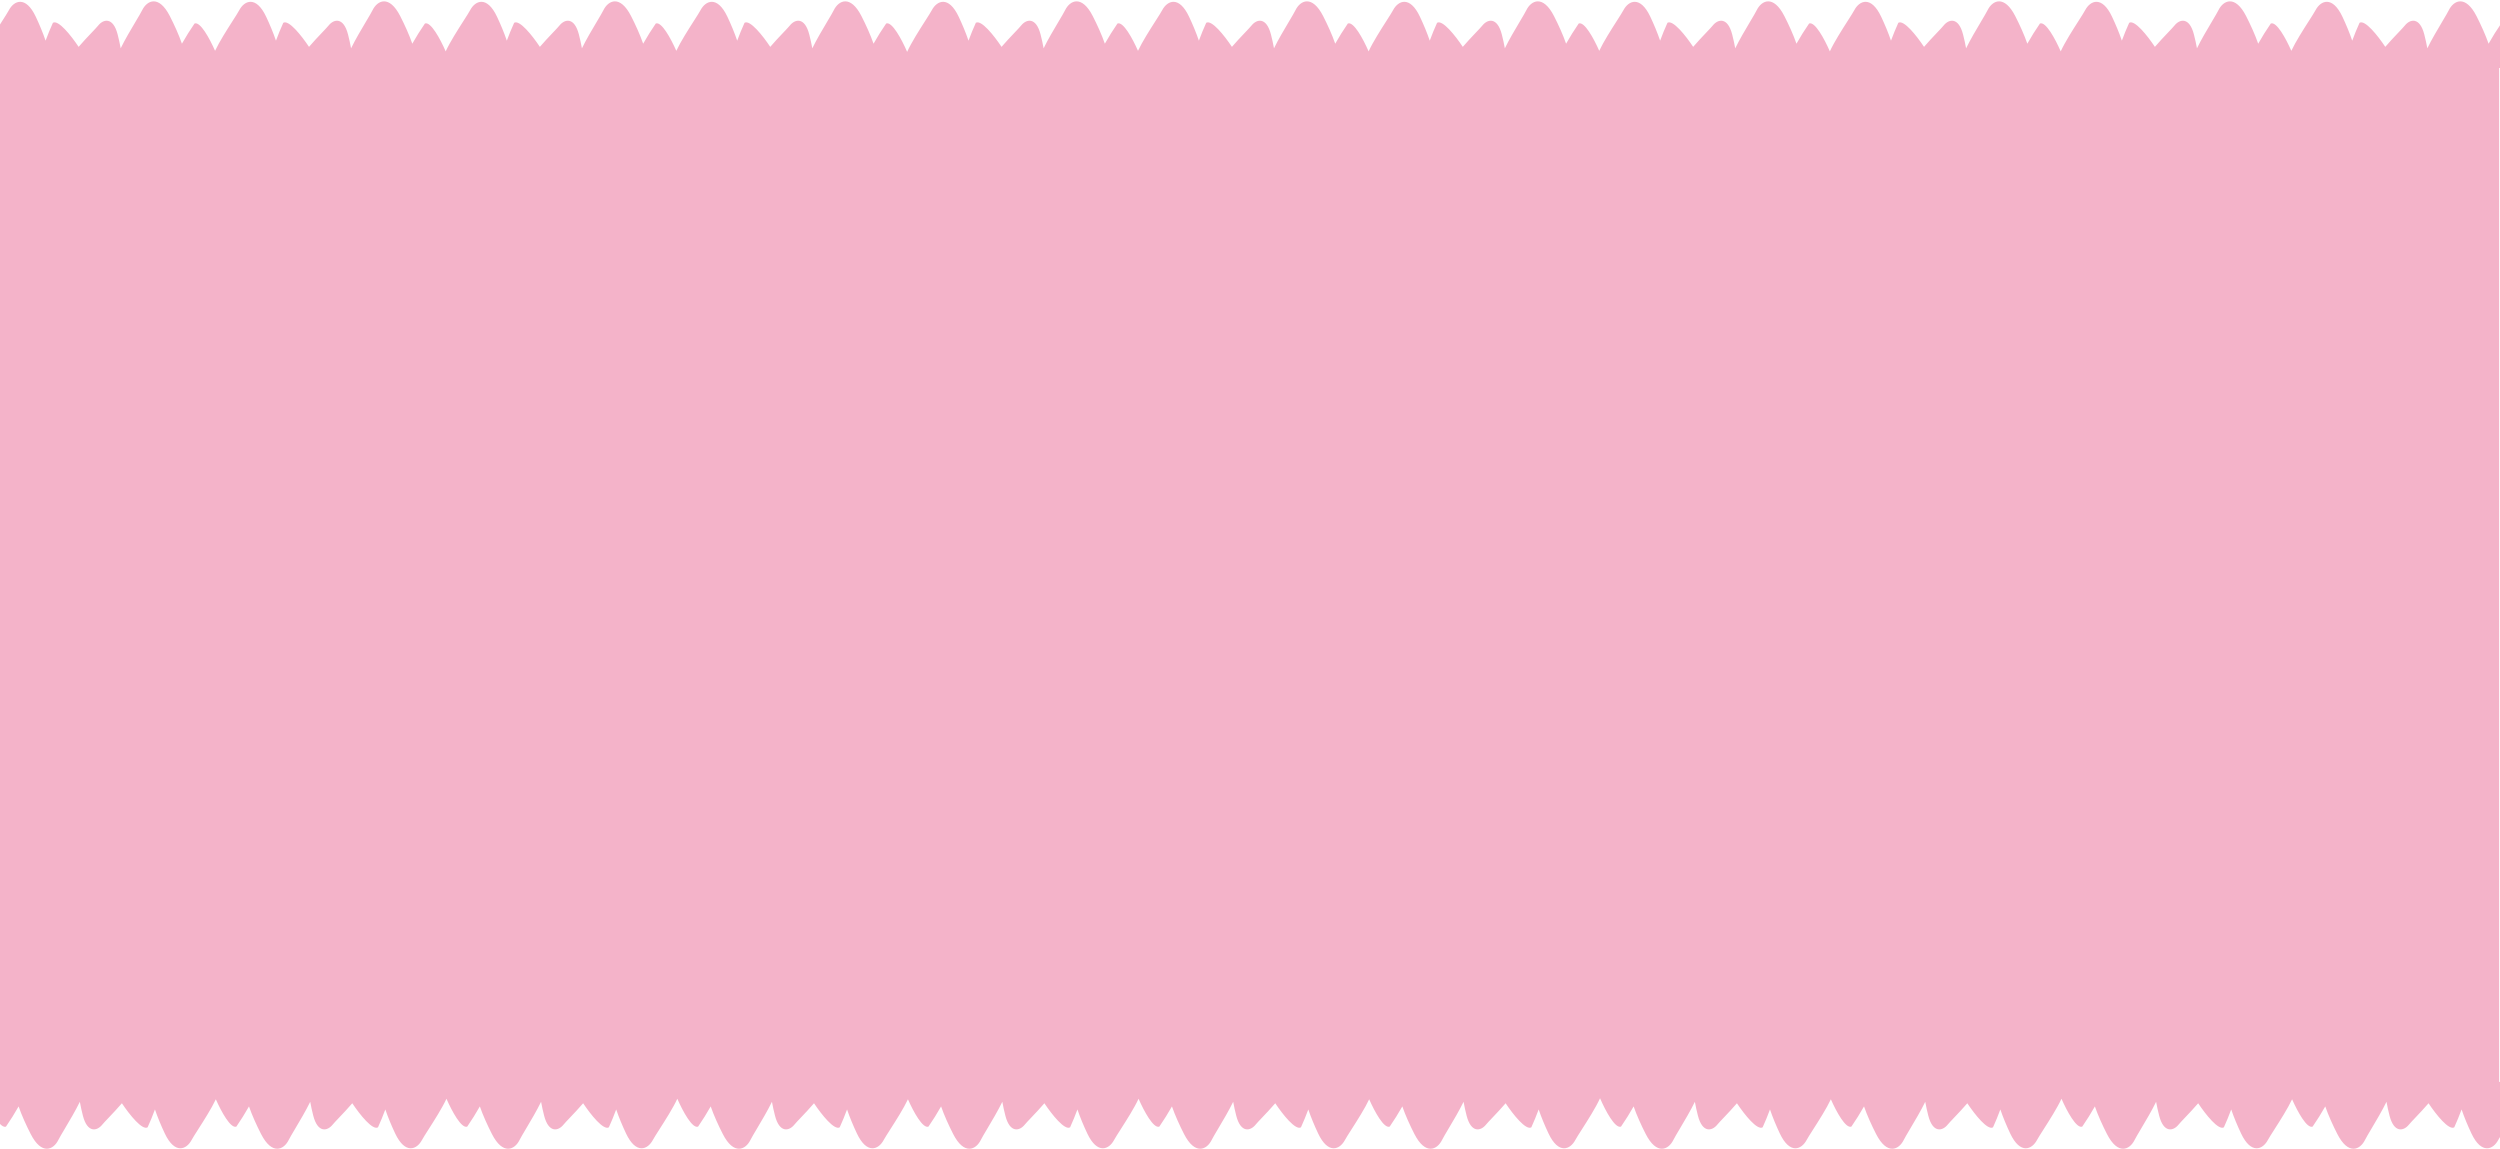 <?xml version="1.0" encoding="UTF-8"?> <svg xmlns="http://www.w3.org/2000/svg" width="1440" height="662" viewBox="0 0 1440 662" fill="none"> <path fill-rule="evenodd" clip-rule="evenodd" d="M1439.51 39.163C1449.13 39.699 1456.31 39.602 1454.61 34.572C1452.62 28.664 1444.9 11.88 1440.69 13.54C1438.09 17.306 1435.66 21.186 1433.42 25.17C1431.64 20.044 1429.03 14.313 1426.48 9.305C1420.11 -3.183 1413.3 0.214 1410.51 5.883C1409.88 7.165 1408.51 9.48 1406.82 12.308L1406.82 12.31L1406.82 12.319L1406.82 12.322L1406.81 12.325C1404.1 16.891 1400.59 22.789 1398.14 27.839C1397.66 25.148 1397.05 22.399 1396.4 19.863C1393.77 9.639 1388.21 10.965 1385.23 14.661C1384.56 15.501 1383.15 16.981 1381.43 18.79L1381.43 18.791C1379.15 21.188 1376.32 24.163 1373.92 26.989C1369.51 20.38 1362.2 11.217 1359.1 13.129C1357.57 16.509 1356.16 19.944 1354.88 23.427C1353.35 18.874 1351.28 13.97 1349.23 9.622C1343.41 -2.72 1336.68 0.379 1333.78 5.815C1333.13 7.043 1331.72 9.251 1329.99 11.948L1329.98 11.959L1329.98 11.961C1326.7 17.092 1322.29 23.99 1319.81 29.28C1316.63 22.057 1311.26 12.252 1307.99 13.54C1305.39 17.306 1302.97 21.186 1300.72 25.17C1298.95 20.044 1296.33 14.313 1293.78 9.305C1287.41 -3.183 1280.6 0.214 1277.82 5.883C1277.19 7.165 1275.81 9.48 1274.13 12.308L1274.13 12.31C1271.41 16.878 1267.9 22.784 1265.45 27.839C1264.97 25.148 1264.35 22.399 1263.7 19.863C1261.08 9.639 1255.52 10.965 1252.54 14.661C1251.86 15.501 1250.45 16.981 1248.73 18.79L1248.73 18.794L1248.73 18.794C1246.45 21.191 1243.63 24.165 1241.22 26.989C1236.81 20.381 1229.5 11.217 1226.41 13.129C1224.87 16.509 1223.46 19.944 1222.19 23.427C1220.65 18.874 1218.58 13.97 1216.53 9.622C1210.71 -2.72 1203.98 0.379 1201.08 5.815C1200.43 7.043 1199.02 9.251 1197.29 11.948L1197.29 11.959L1197.29 11.961C1193.94 17.194 1189.42 24.263 1186.97 29.591C1183.81 22.343 1178.33 12.234 1175.01 13.54C1172.42 17.306 1169.99 21.186 1167.74 25.17C1165.97 20.044 1163.36 14.313 1160.8 9.305C1154.43 -3.183 1147.63 0.214 1144.84 5.883C1144.21 7.164 1142.83 9.479 1141.15 12.306L1141.15 12.309C1138.43 16.877 1134.92 22.783 1132.47 27.839C1131.99 25.148 1131.37 22.399 1130.72 19.863C1128.1 9.639 1122.54 10.965 1119.56 14.661C1118.88 15.501 1117.48 16.981 1115.76 18.79L1115.76 18.791C1113.48 21.188 1110.65 24.163 1108.24 26.989C1103.83 20.38 1096.53 11.217 1093.43 13.129C1091.9 16.509 1090.49 19.944 1089.21 23.427C1087.68 18.874 1085.6 13.97 1083.55 9.622C1077.73 -2.72 1071 0.379 1068.11 5.815C1067.45 7.045 1066.04 9.258 1064.31 11.961L1064.31 11.962C1060.96 17.195 1056.45 24.263 1053.99 29.591C1050.83 22.343 1045.35 12.234 1042.04 13.54C1039.44 17.306 1037.01 21.187 1034.76 25.17C1032.99 20.044 1030.38 14.313 1027.82 9.305C1021.45 -3.183 1014.65 0.214 1011.86 5.883C1011.23 7.164 1009.86 9.478 1008.17 12.305L1008.17 12.307L1008.17 12.309C1005.46 16.877 1001.94 22.783 999.493 27.839C999.012 25.148 998.395 22.399 997.744 19.863C995.121 9.639 989.562 10.965 986.581 14.661C985.905 15.501 984.497 16.981 982.777 18.791C980.499 21.188 977.671 24.163 975.267 26.989C970.857 20.38 963.548 11.217 960.452 13.129C958.917 16.509 957.509 19.944 956.23 23.427C954.698 18.874 952.626 13.97 950.575 9.622C944.753 -2.72 938.023 0.379 935.129 5.815C934.474 7.045 933.06 9.257 931.332 11.959L931.331 11.961L931.331 11.961C928.051 17.093 923.642 23.99 921.158 29.28C917.981 22.057 912.609 12.252 909.339 13.54C906.742 17.306 904.315 21.186 902.067 25.17C900.296 20.044 897.681 14.313 895.127 9.305C888.757 -3.183 881.952 0.214 879.166 5.883C878.536 7.165 877.159 9.479 875.477 12.307L875.476 12.308L875.474 12.312C872.757 16.879 869.245 22.784 866.796 27.839C866.315 25.148 865.699 22.399 865.048 19.863C862.425 9.639 856.866 10.965 853.885 14.661C853.208 15.501 851.801 16.981 850.081 18.791L850.081 18.791C847.802 21.188 844.974 24.163 842.57 26.989C838.16 20.381 830.851 11.217 827.755 13.129C826.221 16.509 824.812 19.944 823.533 23.427C822.001 18.874 819.93 13.97 817.879 9.622C812.057 -2.72 805.327 0.379 802.432 5.815C801.777 7.044 800.364 9.255 798.638 11.955L798.636 11.959L798.634 11.961C795.289 17.194 790.771 24.263 788.317 29.592C785.159 22.343 779.678 12.234 776.362 13.54C773.764 17.306 771.337 21.186 769.089 25.17C767.318 20.044 764.703 14.313 762.149 9.305C755.779 -3.183 748.974 0.214 746.188 5.883C745.558 7.164 744.182 9.478 742.5 12.305L742.499 12.307L742.498 12.309C739.781 16.877 736.267 22.783 733.818 27.839C733.338 25.148 732.721 22.399 732.07 19.863C729.447 9.639 723.888 10.965 720.907 14.661C720.23 15.501 718.823 16.981 717.103 18.791L717.103 18.791C714.824 21.188 711.997 24.163 709.592 26.989C705.182 20.381 697.874 11.217 694.777 13.129C693.243 16.509 691.835 19.944 690.555 23.427C689.024 18.874 686.952 13.97 684.901 9.622C679.079 -2.72 672.349 0.379 669.454 5.815C668.799 7.044 667.386 9.255 665.66 11.955L665.658 11.959L665.656 11.961C662.376 17.093 657.967 23.99 655.484 29.28C652.306 22.057 646.934 12.252 643.665 13.54C641.067 17.306 638.641 21.186 636.392 25.17C634.621 20.044 632.007 14.313 629.453 9.305C623.082 -3.183 616.278 0.214 613.492 5.883C612.862 7.164 611.485 9.478 609.803 12.306L609.802 12.307L609.801 12.309C607.084 16.877 603.571 22.783 601.121 27.839C600.641 25.148 600.024 22.399 599.373 19.863C596.75 9.639 591.191 10.965 588.21 14.661C587.533 15.501 586.126 16.981 584.406 18.791C582.127 21.188 579.3 24.163 576.896 26.989C572.485 20.38 565.177 11.217 562.081 13.129C560.546 16.509 559.138 19.944 557.859 23.427C556.327 18.874 554.255 13.97 552.204 9.622C546.382 -2.72 539.652 0.379 536.758 5.815C536.103 7.045 534.688 9.257 532.961 11.959L532.96 11.961L532.96 11.961L532.958 11.963L532.957 11.966C529.551 17.293 524.932 24.521 522.511 29.879C519.374 22.614 513.792 12.216 510.431 13.54C507.833 17.306 505.407 21.186 503.159 25.17C501.388 20.044 498.773 14.313 496.219 9.305C489.848 -3.183 483.044 0.214 480.258 5.883C479.628 7.165 478.25 9.48 476.568 12.309L476.567 12.31L476.566 12.312C473.849 16.879 470.336 22.784 467.888 27.839C467.407 25.148 466.791 22.399 466.14 19.863C463.517 9.639 457.958 10.965 454.977 14.661C454.3 15.501 452.893 16.981 451.173 18.791C448.894 21.188 446.066 24.163 443.662 26.989C439.252 20.38 431.943 11.217 428.847 13.129C427.313 16.509 425.904 19.944 424.625 23.427C423.093 18.874 421.022 13.97 418.971 9.622C413.149 -2.72 406.419 0.379 403.524 5.815C402.869 7.045 401.455 9.257 399.727 11.96L399.727 11.96L399.726 11.961L399.726 11.961C396.446 17.093 392.037 23.99 389.554 29.28C386.376 22.057 381.004 12.252 377.735 13.54C375.137 17.306 372.71 21.186 370.462 25.17C368.691 20.044 366.077 14.313 363.522 9.305C357.152 -3.183 350.347 0.214 347.561 5.883C346.931 7.165 345.554 9.48 343.871 12.309L343.871 12.309C341.154 16.877 337.64 22.783 335.191 27.839C334.711 25.148 334.094 22.399 333.443 19.863C330.82 9.639 325.261 10.965 322.28 14.661C321.604 15.5 320.199 16.979 318.481 18.786L318.481 18.786L318.479 18.788L318.479 18.788L318.477 18.79L318.476 18.791L318.475 18.792C316.197 21.189 313.369 24.163 310.966 26.989C306.555 20.381 299.247 11.217 296.151 13.129C294.616 16.509 293.208 19.944 291.929 23.427C290.397 18.874 288.325 13.97 286.274 9.622C280.452 -2.72 273.722 0.379 270.827 5.815C270.172 7.045 268.758 9.257 267.031 11.959L267.031 11.96L267.03 11.96L267.03 11.961L267.03 11.961C263.685 17.194 259.166 24.263 256.712 29.591C253.554 22.343 248.073 12.234 244.757 13.54C242.159 17.306 239.732 21.186 237.484 25.17C235.713 20.044 233.099 14.313 230.544 9.305C224.174 -3.183 217.37 0.214 214.584 5.883C213.953 7.165 212.576 9.48 210.894 12.308L210.893 12.309L210.893 12.309C208.176 16.877 204.663 22.783 202.213 27.839C201.733 25.148 201.116 22.399 200.465 19.863C197.842 9.639 192.283 10.965 189.302 14.661C188.625 15.501 187.218 16.981 185.498 18.791C183.22 21.188 180.392 24.163 177.988 26.989C173.577 20.38 166.269 11.217 163.173 13.129C161.638 16.509 160.23 19.944 158.951 23.427C157.419 18.874 155.347 13.97 153.296 9.622C147.474 -2.72 140.744 0.379 137.849 5.815C137.194 7.045 135.78 9.258 134.052 11.961C130.772 17.093 126.363 23.99 123.879 29.28C120.702 22.057 115.33 12.252 112.06 13.54C109.462 17.306 107.036 21.186 104.788 25.17C103.016 20.044 100.402 14.313 97.848 9.305C91.477 -3.183 84.673 0.214 81.887 5.883C81.257 7.165 79.88 9.479 78.198 12.307L78.197 12.308L78.197 12.309L78.197 12.309L78.197 12.309C75.479 16.877 71.966 22.783 69.517 27.838C69.036 25.148 68.419 22.399 67.769 19.863C65.146 9.639 59.587 10.965 56.606 14.661C55.929 15.501 54.522 16.981 52.802 18.791L52.802 18.791L52.802 18.791C50.523 21.188 47.695 24.163 45.291 26.989C40.881 20.381 33.572 11.217 30.476 13.129C28.942 16.509 27.533 19.944 26.254 23.427C24.722 18.874 22.651 13.97 20.6 9.622C14.778 -2.72 8.048 0.379 5.153 5.815C4.498 7.045 3.083 9.258 1.355 11.961L1.355 11.961L1.355 11.961C-4.551 21.2 -14.116 36.164 -9.515 37.163C-6.526 37.805 -3.517 38.33 -0.494 38.739V623.097C-7.38 622.977 -11.856 623.809 -10.477 627.894C-8.483 633.802 -0.771 650.587 3.445 648.927C6.043 645.16 8.47 641.28 10.718 637.296C12.489 642.423 15.103 648.153 17.658 653.161C24.028 665.649 30.833 662.252 33.619 656.584C34.249 655.302 35.626 652.986 37.309 650.158L37.31 650.156L37.315 650.147L37.317 650.145C40.033 645.579 43.542 639.679 45.989 634.628C46.469 637.319 47.086 640.067 47.737 642.604C50.36 652.828 55.919 651.501 58.9 647.805C59.577 646.966 60.984 645.485 62.703 643.677L62.704 643.676C64.983 641.278 67.81 638.303 70.214 635.478C74.625 642.086 81.933 651.249 85.029 649.337C86.564 645.957 87.972 642.522 89.251 639.039C90.783 643.593 92.855 648.496 94.906 652.844C100.728 665.186 107.458 662.087 110.353 656.651C111.008 655.422 112.421 653.21 114.148 650.508L114.15 650.505C117.43 645.374 121.839 638.476 124.323 633.186C127.501 640.409 132.873 650.214 136.142 648.927C138.74 645.16 141.166 641.28 143.415 637.296C145.186 642.423 147.8 648.154 150.354 653.161C156.725 665.649 163.529 662.252 166.315 656.584C166.945 655.302 168.322 652.986 170.005 650.158L170.006 650.156C172.723 645.588 176.236 639.683 178.685 634.628C179.166 637.319 179.783 640.067 180.433 642.604C183.056 652.828 188.616 651.501 191.596 647.805C192.273 646.966 193.68 645.485 195.4 643.676L195.403 643.673L195.404 643.672C197.682 641.275 200.508 638.302 202.911 635.478C207.321 642.086 214.63 651.249 217.726 649.337C219.26 645.957 220.669 642.522 221.948 639.039C223.48 643.593 225.551 648.496 227.603 652.844C233.425 665.186 240.155 662.087 243.049 656.651C243.703 655.423 245.115 653.215 246.839 650.518L246.846 650.507L246.847 650.506C250.192 645.273 254.711 638.203 257.165 632.875C260.323 640.123 265.803 650.233 269.12 648.927C271.717 645.161 274.144 641.28 276.392 637.296C278.163 642.423 280.778 648.154 283.332 653.161C289.702 665.649 296.507 662.252 299.293 656.584C299.923 655.302 301.3 652.987 302.982 650.16L302.983 650.157C305.701 645.59 309.214 639.683 311.663 634.628C312.144 637.319 312.76 640.067 313.411 642.604C316.034 652.828 321.593 651.501 324.574 647.805C325.251 646.966 326.658 645.485 328.378 643.677L328.378 643.676C330.657 641.278 333.485 638.303 335.889 635.478C340.299 642.086 347.608 651.249 350.704 649.337C352.238 645.957 353.647 642.522 354.926 639.039C356.458 643.593 358.529 648.496 360.58 652.844C366.402 665.186 373.132 662.087 376.027 656.652C376.682 655.421 378.097 653.208 379.825 650.505L379.825 650.504C383.17 645.271 387.688 638.203 390.142 632.875C393.3 640.124 398.781 650.233 402.097 648.927C404.695 645.161 407.122 641.28 409.37 637.296C411.141 642.423 413.755 648.154 416.31 653.161C422.68 665.649 429.485 662.252 432.271 656.584C432.901 655.302 434.277 652.988 435.959 650.161L435.96 650.159L435.961 650.158C438.678 645.59 442.192 639.683 444.641 634.628C445.121 637.319 445.738 640.067 446.389 642.604C449.012 652.828 454.571 651.501 457.552 647.805C458.229 646.966 459.636 645.485 461.356 643.676L461.358 643.674C463.636 641.276 466.463 638.302 468.867 635.478C473.277 642.086 480.585 651.249 483.681 649.337C485.216 645.957 486.624 642.522 487.903 639.039C489.435 643.593 491.507 648.496 493.558 652.844C499.38 665.186 506.11 662.087 509.005 656.652C509.66 655.422 511.074 653.21 512.801 650.508L512.802 650.505C516.083 645.374 520.491 638.476 522.975 633.186C526.153 640.409 531.525 650.214 534.794 648.927C537.392 645.161 539.818 641.28 542.066 637.296C543.838 642.423 546.452 648.154 549.006 653.161C555.377 665.649 562.181 662.252 564.967 656.584C565.597 655.302 566.974 652.987 568.657 650.159L568.657 650.158L568.659 650.155C571.376 645.587 574.889 639.682 577.337 634.628C577.818 637.319 578.435 640.067 579.085 642.604C581.708 652.828 587.268 651.501 590.248 647.805C590.925 646.966 592.332 645.485 594.052 643.676L594.052 643.676L594.053 643.675C596.331 641.278 599.159 638.303 601.563 635.478C605.973 642.086 613.282 651.249 616.378 649.337C617.912 645.957 619.321 642.522 620.6 639.039C622.132 643.593 624.203 648.496 626.255 652.844C632.077 665.186 638.807 662.087 641.701 656.652C642.356 655.422 643.769 653.212 645.495 650.511L645.497 650.508L645.499 650.505C648.844 645.272 653.363 638.203 655.817 632.875C658.975 640.123 664.455 650.233 667.772 648.927C670.37 645.161 672.796 641.28 675.044 637.296C676.816 642.423 679.43 648.154 681.984 653.161C688.355 665.649 695.159 662.252 697.945 656.584C698.575 655.302 699.952 652.988 701.633 650.161L701.634 650.159L701.635 650.158L701.636 650.157L701.64 650.15C704.356 645.583 707.867 639.681 710.315 634.628C710.796 637.319 711.413 640.067 712.063 642.604C714.686 652.828 720.246 651.501 723.226 647.805C723.903 646.966 725.31 645.485 727.03 643.676L727.031 643.675C729.309 641.278 732.137 638.303 734.541 635.478C738.951 642.086 746.26 651.249 749.356 649.337C750.89 645.957 752.299 642.522 753.578 639.039C755.11 643.593 757.181 648.496 759.232 652.844C765.055 665.186 771.784 662.087 774.679 656.652C775.333 655.424 776.743 653.218 778.466 650.523L778.471 650.514L778.473 650.511L778.475 650.508L778.477 650.505C781.757 645.374 786.166 638.476 788.65 633.186C791.827 640.409 797.199 650.214 800.468 648.927C803.066 645.161 805.493 641.28 807.741 637.296C809.512 642.423 812.126 648.154 814.681 653.161C821.051 665.649 827.856 662.252 830.642 656.584C831.272 655.302 832.648 652.988 834.33 650.161L834.331 650.159L834.332 650.158L834.332 650.157L834.336 650.15C837.053 645.583 840.564 639.681 843.012 634.628C843.492 637.319 844.109 640.067 844.76 642.604C847.383 652.828 852.942 651.501 855.923 647.805C856.6 646.966 858.007 645.485 859.727 643.676C862.006 641.278 864.833 638.303 867.238 635.478C871.648 642.086 878.956 651.249 882.052 649.337C883.587 645.957 884.995 642.522 886.275 639.039C887.806 643.593 889.878 648.496 891.929 652.844C897.751 665.186 904.481 662.087 907.376 656.652C908.031 655.422 909.445 653.21 911.172 650.508L911.173 650.506L911.174 650.505L911.175 650.503L911.177 650.5C914.582 645.173 919.202 637.945 921.622 632.587C924.759 639.853 930.341 650.25 933.702 648.927C936.3 645.161 938.726 641.28 940.975 637.296C942.746 642.423 945.36 648.154 947.914 653.161C954.285 665.649 961.089 662.252 963.875 656.584C964.505 655.302 965.883 652.987 967.565 650.159L967.565 650.158L967.566 650.157L967.567 650.155C970.284 645.587 973.797 639.682 976.245 634.628C976.726 637.319 977.343 640.067 977.994 642.604C980.617 652.828 986.176 651.501 989.156 647.805C989.833 646.966 991.241 645.485 992.96 643.676L992.961 643.675C995.24 641.278 998.067 638.303 1000.47 635.478C1004.88 642.086 1012.19 651.249 1015.29 649.337C1016.82 645.957 1018.23 642.522 1019.51 639.039C1021.04 643.593 1023.11 648.496 1025.16 652.844C1030.98 665.186 1037.71 662.087 1040.61 656.652C1041.26 655.422 1042.68 653.209 1044.41 650.507L1044.41 650.506L1044.41 650.505L1044.41 650.504C1047.69 645.373 1052.1 638.476 1054.58 633.187C1057.76 640.409 1063.13 650.214 1066.4 648.927C1069 645.161 1071.42 641.28 1073.67 637.296C1075.44 642.423 1078.06 648.154 1080.61 653.161C1086.98 665.649 1093.79 662.252 1096.57 656.584C1097.2 655.302 1098.58 652.986 1100.26 650.158C1102.98 645.59 1106.49 639.683 1108.94 634.628C1109.42 637.319 1110.04 640.067 1110.69 642.604C1113.31 652.828 1118.87 651.501 1121.85 647.805C1122.53 646.966 1123.93 645.488 1125.65 643.681L1125.65 643.678L1125.66 643.676L1125.66 643.675C1127.94 641.277 1130.76 638.303 1133.17 635.478C1137.58 642.086 1144.89 651.249 1147.98 649.337C1149.52 645.957 1150.93 642.522 1152.2 639.039C1153.74 643.593 1155.81 648.496 1157.86 652.844C1163.68 665.186 1170.41 662.087 1173.31 656.652C1173.96 655.422 1175.37 653.21 1177.1 650.508L1177.1 650.507L1177.1 650.505L1177.1 650.503C1180.45 645.271 1184.97 638.203 1187.42 632.875C1190.58 640.124 1196.06 650.233 1199.38 648.927C1201.97 645.161 1204.4 641.28 1206.65 637.297C1208.42 642.423 1211.03 648.154 1213.59 653.161C1219.96 665.649 1226.76 662.252 1229.55 656.584C1230.18 655.302 1231.56 652.987 1233.24 650.158C1235.96 645.59 1239.47 639.683 1241.92 634.628C1242.4 637.319 1243.02 640.067 1243.67 642.604C1246.29 652.828 1251.85 651.501 1254.83 647.805C1255.51 646.966 1256.92 645.485 1258.63 643.676C1260.91 641.278 1263.74 638.303 1266.15 635.478C1270.56 642.086 1277.86 651.249 1280.96 649.337C1282.5 645.958 1283.9 642.522 1285.18 639.039C1286.71 643.593 1288.79 648.496 1290.84 652.844C1296.66 665.186 1303.39 662.087 1306.28 656.652C1306.94 655.423 1308.35 653.214 1310.08 650.515L1310.08 650.511L1310.08 650.505L1310.08 650.504C1313.36 645.373 1317.77 638.476 1320.25 633.186C1323.43 640.409 1328.8 650.214 1332.07 648.927C1334.67 645.161 1337.1 641.28 1339.35 637.296C1341.12 642.423 1343.73 648.154 1346.29 653.161C1352.66 665.649 1359.46 662.252 1362.25 656.584C1362.88 655.304 1364.25 652.995 1365.93 650.173L1365.93 650.168L1365.94 650.159L1365.94 650.158C1368.65 645.59 1372.17 639.684 1374.62 634.628C1375.1 637.319 1375.71 640.067 1376.36 642.604C1378.99 652.828 1384.55 651.501 1387.53 647.805C1388.2 646.966 1389.61 645.485 1391.33 643.676L1391.33 643.674C1393.61 641.276 1396.44 638.302 1398.84 635.478C1403.25 642.086 1410.56 651.249 1413.66 649.338C1415.19 645.958 1416.6 642.522 1417.88 639.039C1419.41 643.593 1421.48 648.496 1423.53 652.844C1429.36 665.186 1436.09 662.087 1438.98 656.652C1439.63 655.423 1441.05 653.214 1442.77 650.515L1442.77 650.511L1442.78 650.505C1448.68 641.266 1458.25 626.303 1453.65 625.303C1448.98 624.3 1444.25 623.581 1439.51 623.147V39.163Z" fill="#F4B3C9"></path> </svg> 